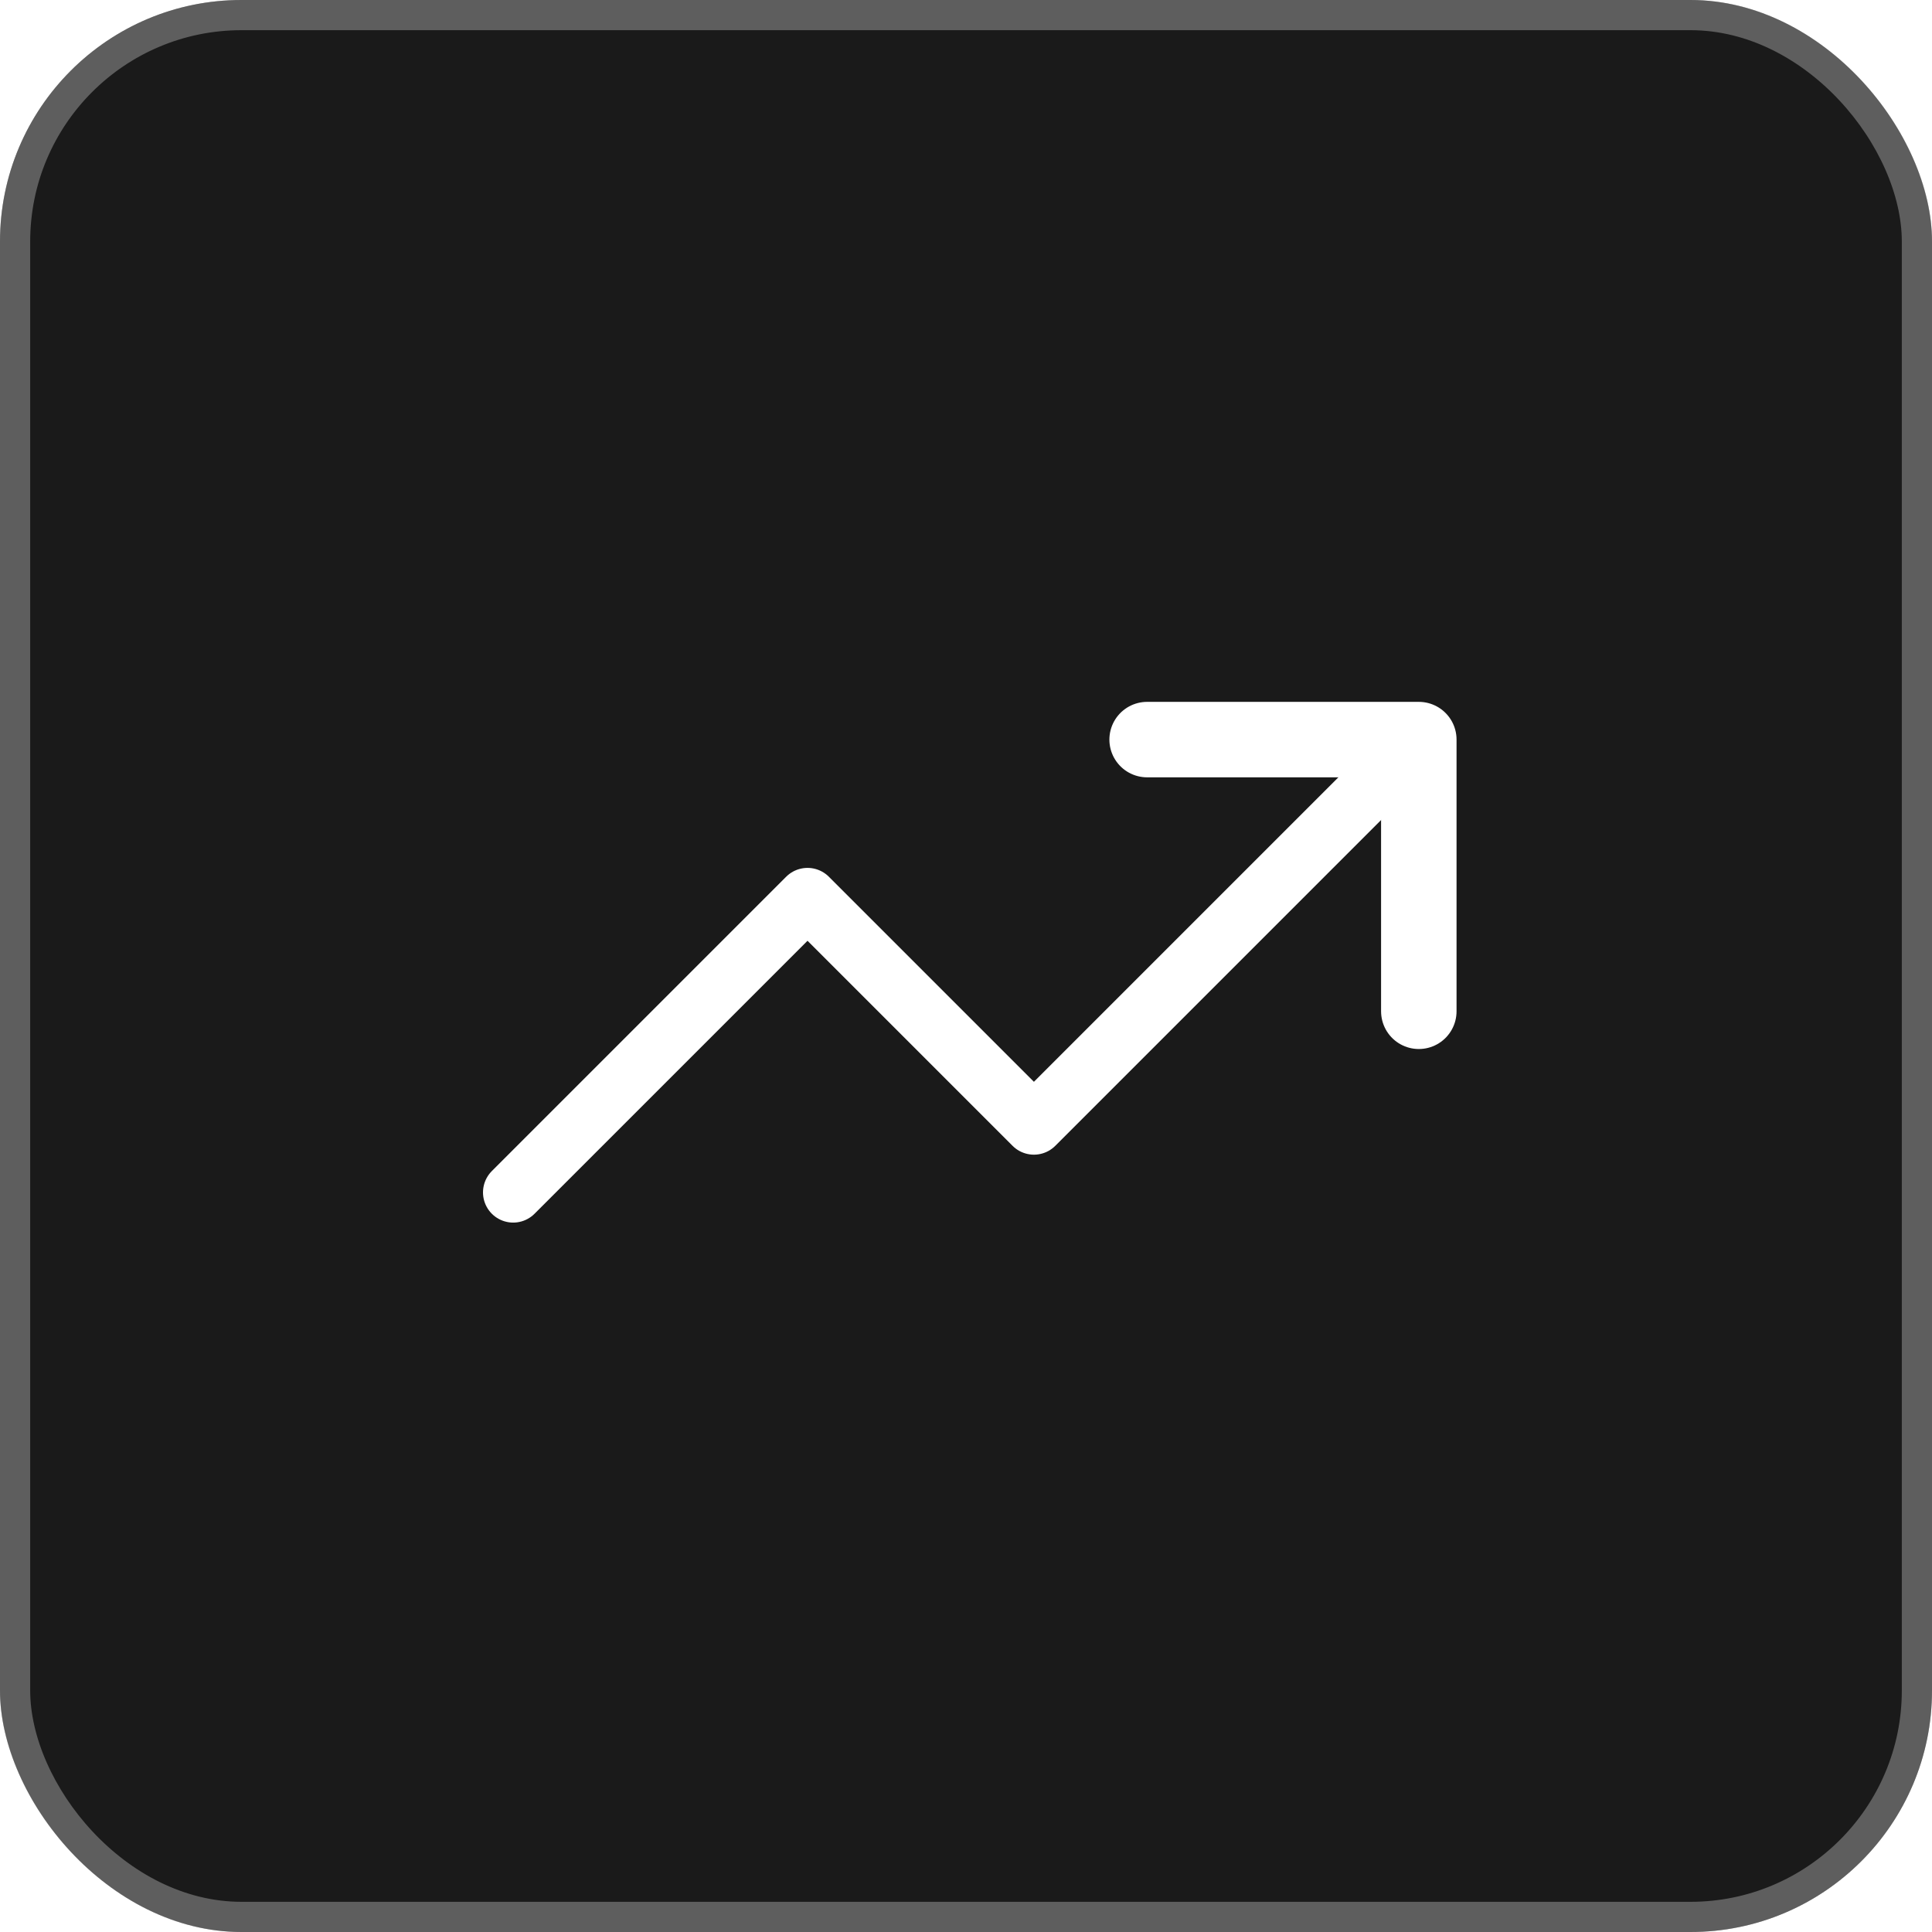 <svg width="64" height="64" viewBox="0 0 64 64" fill="none" xmlns="http://www.w3.org/2000/svg">
<g filter="url(#filter0_i_40000108_83341)">
<rect width="64" height="64" rx="8" fill="#1A1A1A"/>
<rect x="0.5" y="0.5" width="63" height="63" rx="7.5" stroke="white" stroke-opacity="0.3"/>
<path d="M38 24.5H47V33.5" stroke="white" stroke-width="2.5" stroke-linecap="round" stroke-linejoin="round"/>
<path d="M47 24.5L34.25 37.25L26.75 29.75L17 39.5" stroke="white" stroke-width="2" stroke-linecap="round" stroke-linejoin="round"/>
</g>
<defs>
<filter id="filter0_i_40000108_83341" x="0" y="0" width="64" height="64" filterUnits="userSpaceOnUse" color-interpolation-filters="sRGB">
<feFlood flood-opacity="0" result="BackgroundImageFix"/>
<feBlend mode="normal" in="SourceGraphic" in2="BackgroundImageFix" result="shape"/>
<feColorMatrix in="SourceAlpha" type="matrix" values="0 0 0 0 0 0 0 0 0 0 0 0 0 0 0 0 0 0 127 0" result="hardAlpha"/>
<feOffset/>
<feGaussianBlur stdDeviation="15"/>
<feComposite in2="hardAlpha" operator="arithmetic" k2="-1" k3="1"/>
<feColorMatrix type="matrix" values="0 0 0 0 0.122 0 0 0 0 0.373 0 0 0 0 0.871 0 0 0 0.7 0"/>
<feBlend mode="normal" in2="shape" result="effect1_innerShadow_40000108_83341"/>
</filter>
</defs>
</svg>
